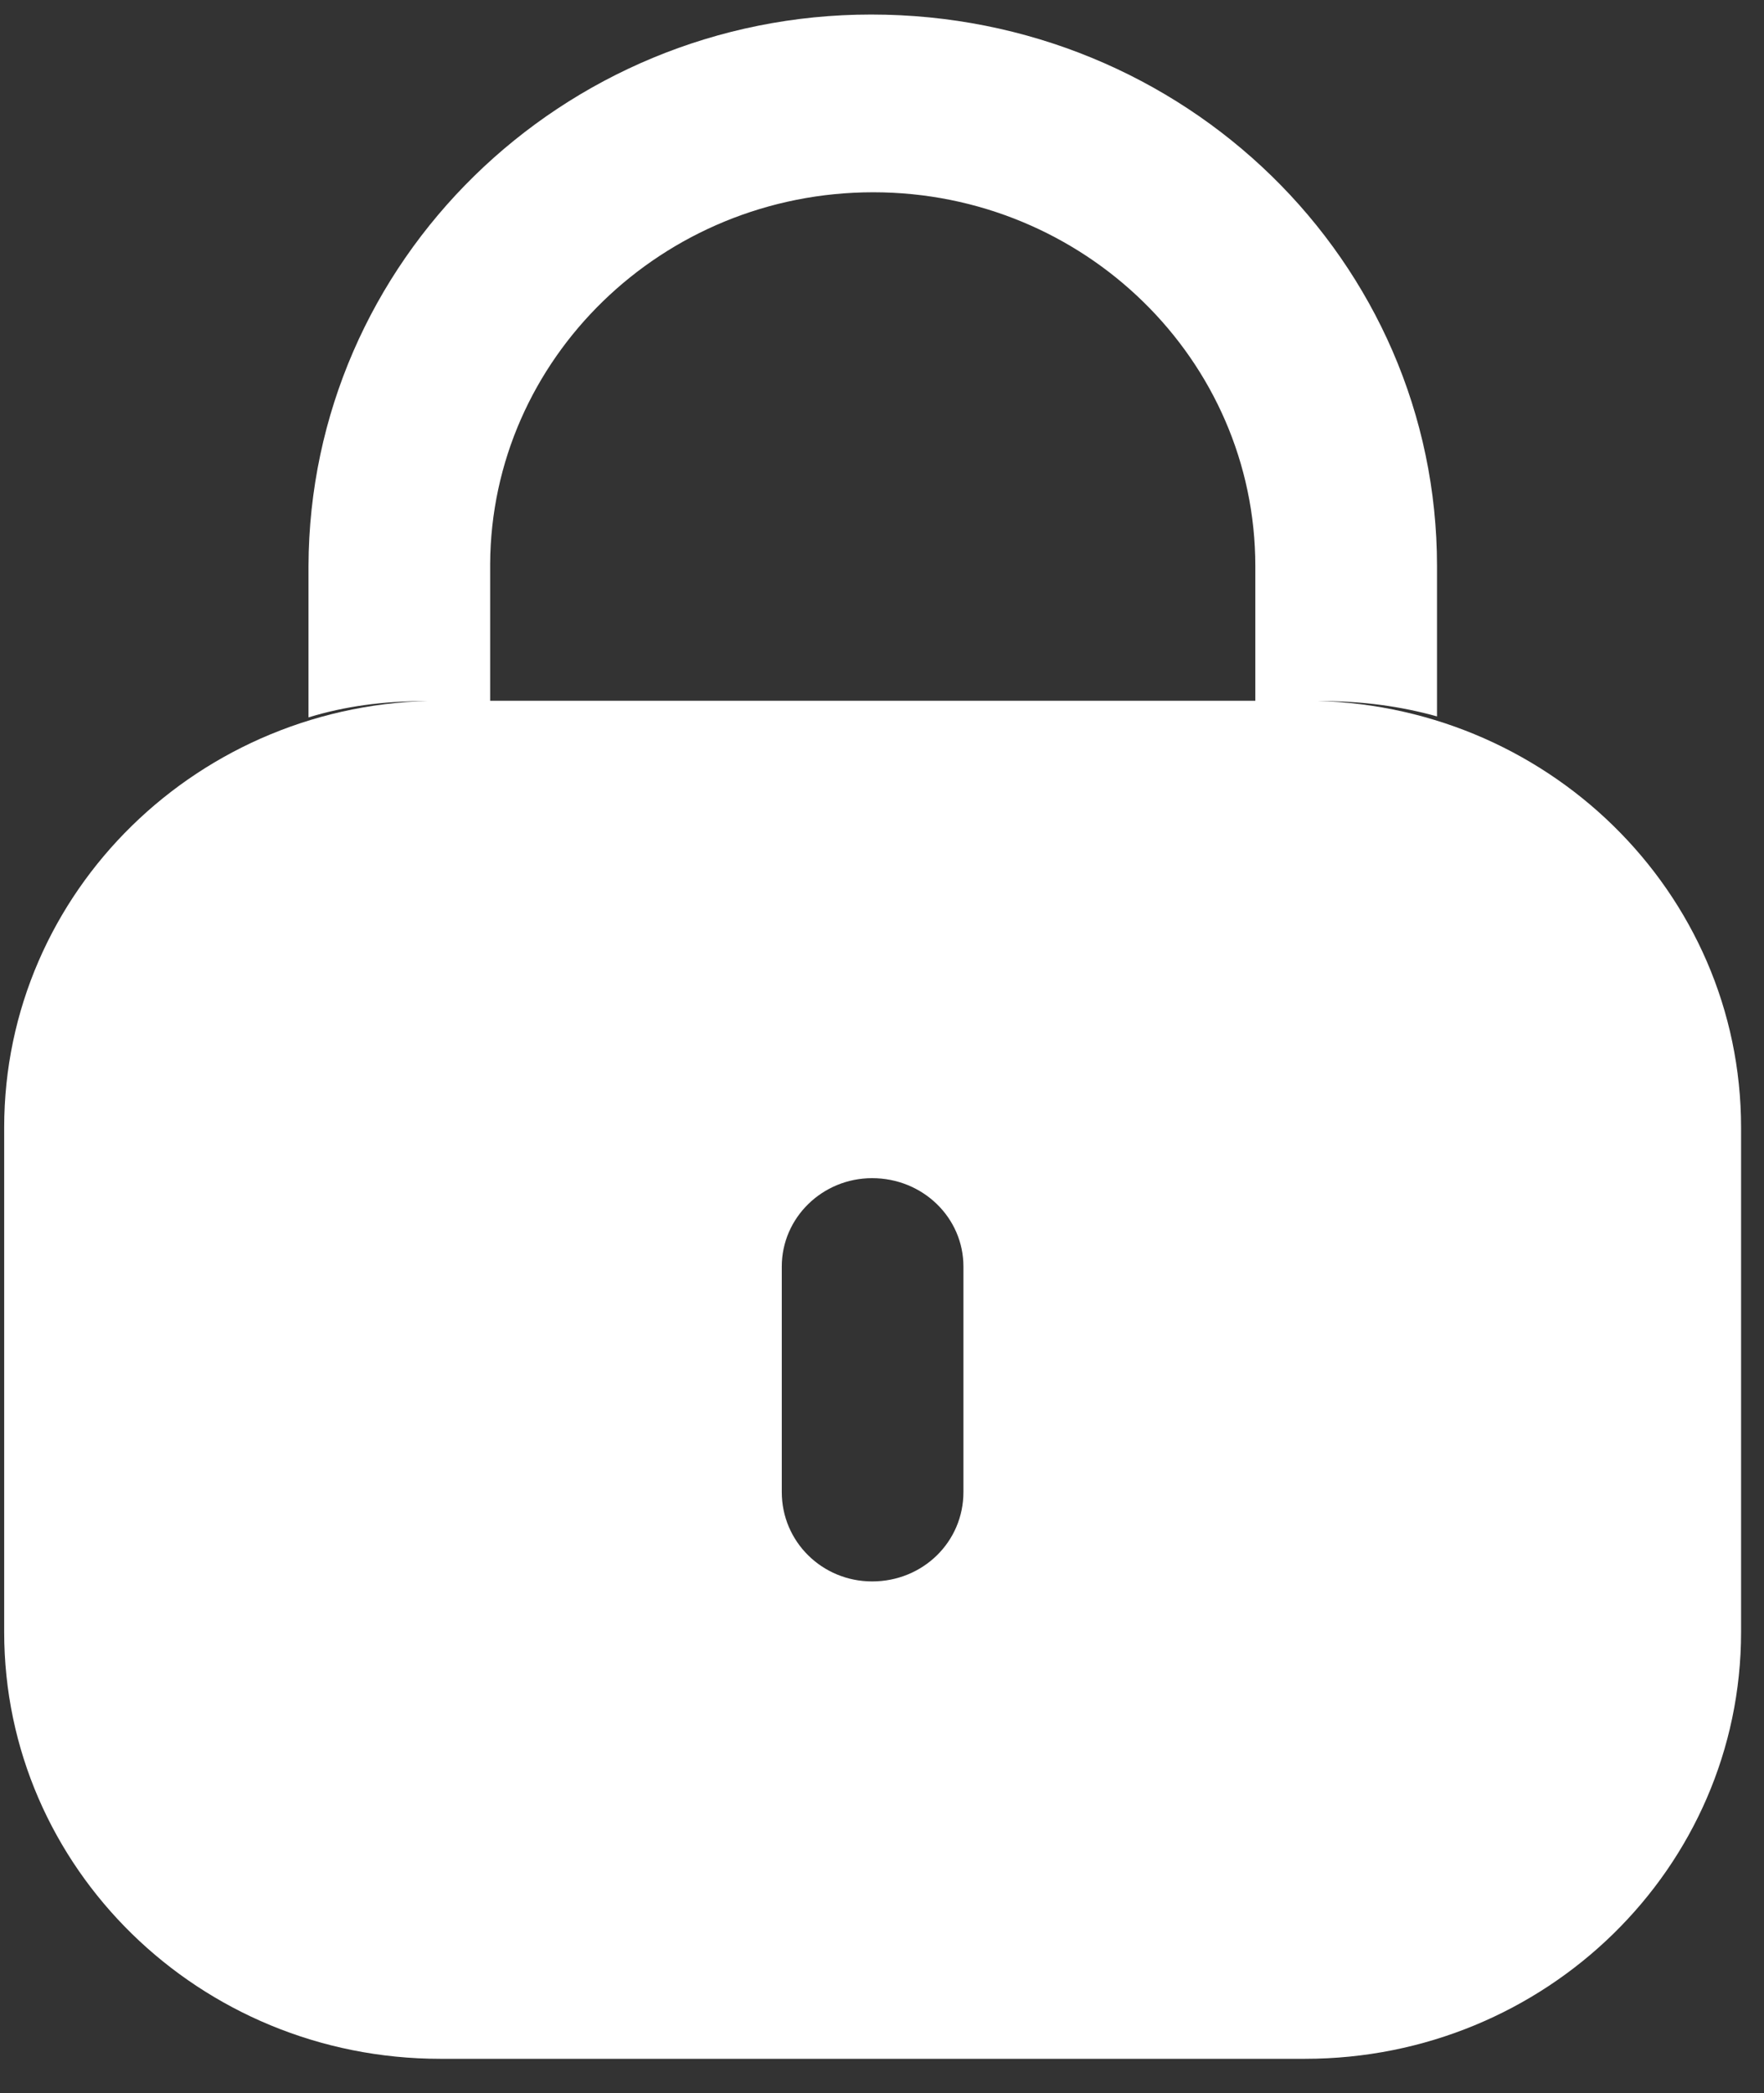 <svg width="43" height="51" viewBox="0 0 43 51" fill="none" xmlns="http://www.w3.org/2000/svg">
<rect x="0" y="0" width="43" height="51" fill="#333333" stroke="none"/>
<path d="M31.809 17.075C37.68 17.075 42.441 21.73 42.441 27.472V39.768C42.441 45.51 37.68 50.165 31.809 50.165H10.733C4.862 50.165 0.102 45.51 0.102 39.768V27.472C0.102 21.73 4.862 17.075 10.733 17.075H31.809ZM21.259 28.707C20.044 28.707 19.057 29.673 19.057 30.86V36.355C19.057 37.568 20.044 38.533 21.259 38.533C22.499 38.533 23.485 37.568 23.485 36.355V30.86C23.485 29.673 22.499 28.707 21.259 28.707Z" fill="white"/>
<path d="M35.029 13.793V17.456C34.143 17.208 33.206 17.084 32.245 17.084H30.6V13.793C30.6 8.769 26.424 4.685 21.287 4.685C16.149 4.685 11.974 8.744 11.948 13.743V17.084H10.329C9.342 17.084 8.405 17.208 7.52 17.48V13.793C7.545 6.368 13.694 0.354 21.236 0.354C28.879 0.354 35.029 6.368 35.029 13.793Z" fill="white"/>
</svg>
